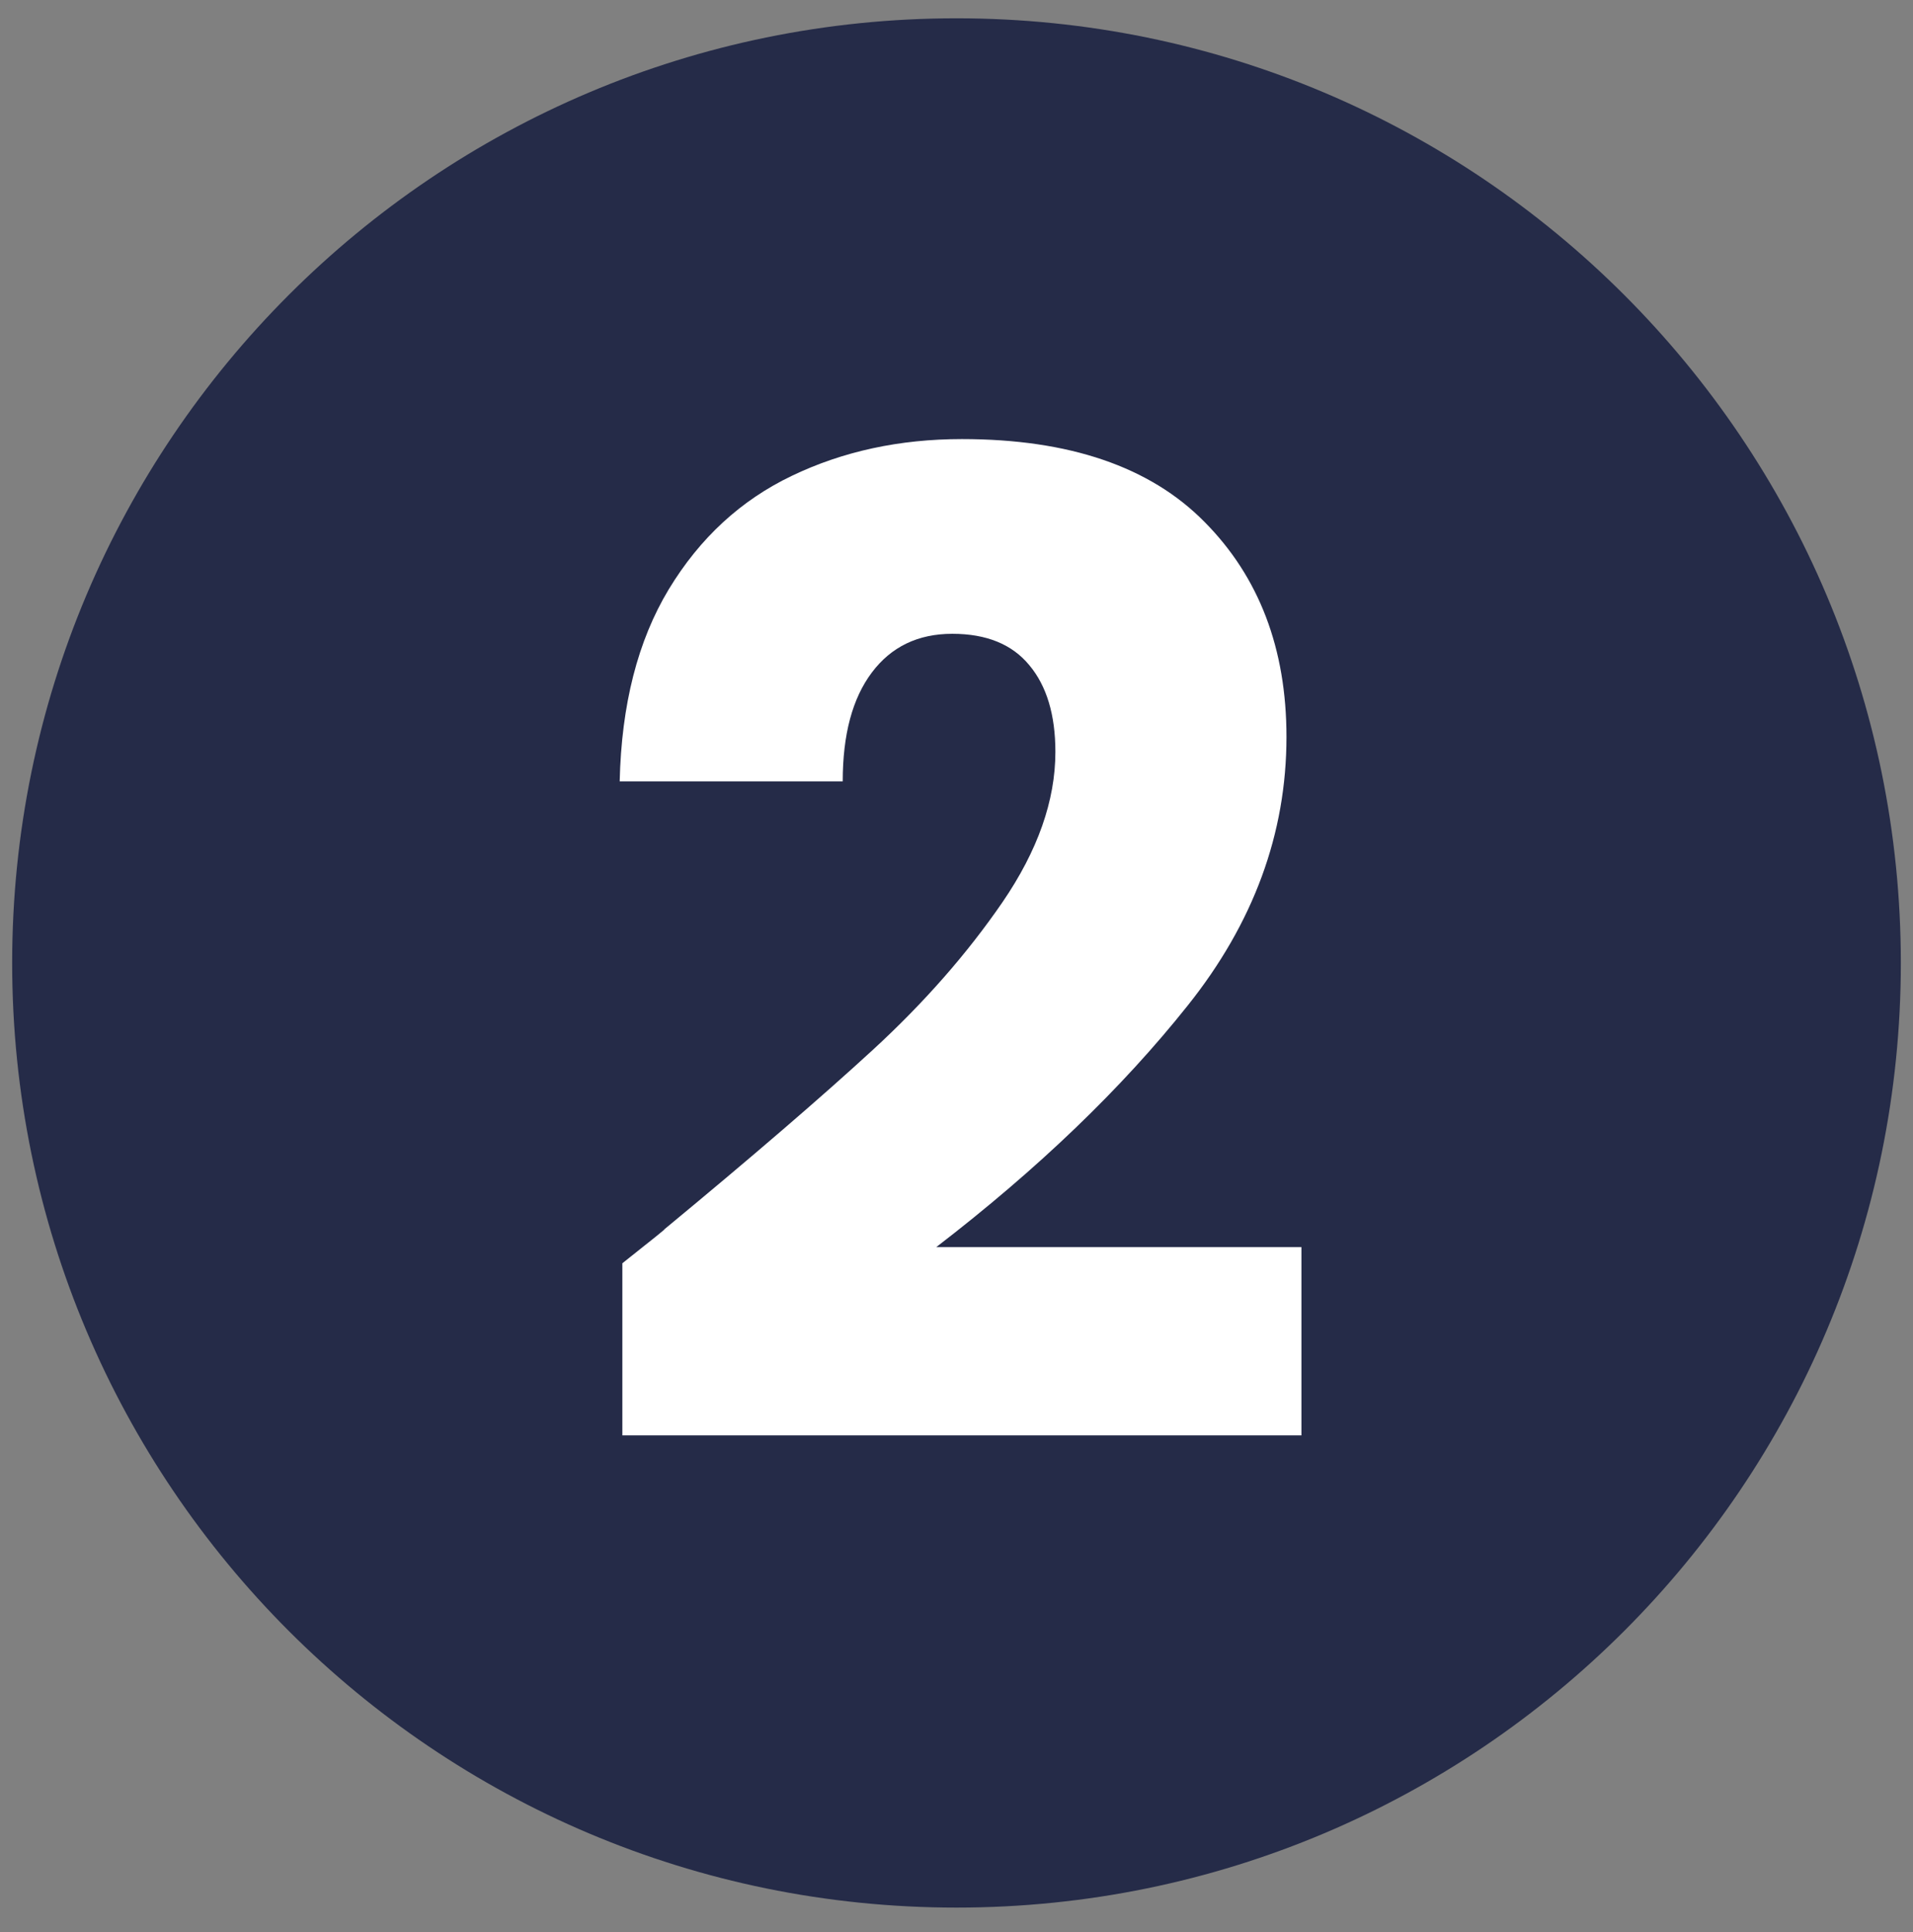 <svg xmlns="http://www.w3.org/2000/svg" xmlns:xlink="http://www.w3.org/1999/xlink" width="104" zoomAndPan="magnify" viewBox="0 0 78 78.75" height="105" preserveAspectRatio="xMidYMid meet" version="1.0"><rect x="0" y="0" width="78" height="78.75" fill="#808080" stroke="none"/><defs><g/><clipPath id="583979794a"><path d="M 0.496 0.746 L 77.504 0.746 L 77.504 77.754 L 0.496 77.754 Z M 0.496 0.746 " clip-rule="nonzero"/></clipPath><clipPath id="bd6e0e1148"><path d="M 39 0.746 C 17.734 0.746 0.496 17.984 0.496 39.25 C 0.496 60.516 17.734 77.754 39 77.754 C 60.266 77.754 77.504 60.516 77.504 39.25 C 77.504 17.984 60.266 0.746 39 0.746 Z M 39 0.746 " clip-rule="nonzero"/></clipPath></defs><g clip-path="url(#583979794a)"><g clip-path="url(#bd6e0e1148)"><path fill="#252b48" d="M 0.496 0.746 L 77.504 0.746 L 77.504 77.754 L 0.496 77.754 Z M 0.496 0.746 " fill-opacity="1" fill-rule="nonzero"/></g></g><g fill="#ffffff" fill-opacity="1"><g transform="translate(23.22, 59.053)"><g><path d="M 2.156 -7.562 C 3.406 -8.551 3.973 -9.008 3.859 -8.938 C 7.461 -11.914 10.301 -14.359 12.375 -16.266 C 14.457 -18.18 16.219 -20.188 17.656 -22.281 C 19.094 -24.383 19.812 -26.426 19.812 -28.406 C 19.812 -29.914 19.457 -31.094 18.75 -31.938 C 18.051 -32.789 17.004 -33.219 15.609 -33.219 C 14.211 -33.219 13.117 -32.691 12.328 -31.641 C 11.535 -30.586 11.141 -29.109 11.141 -27.203 L 2.047 -27.203 C 2.117 -30.328 2.785 -32.938 4.047 -35.031 C 5.316 -37.125 6.988 -38.664 9.062 -39.656 C 11.145 -40.656 13.457 -41.156 16 -41.156 C 20.375 -41.156 23.672 -40.031 25.891 -37.781 C 28.117 -35.539 29.234 -32.617 29.234 -29.016 C 29.234 -25.078 27.891 -21.426 25.203 -18.062 C 22.523 -14.695 19.109 -11.414 14.953 -8.219 L 29.844 -8.219 L 29.844 -0.547 L 2.156 -0.547 Z M 2.156 -7.562 "/></g></g></g></svg>